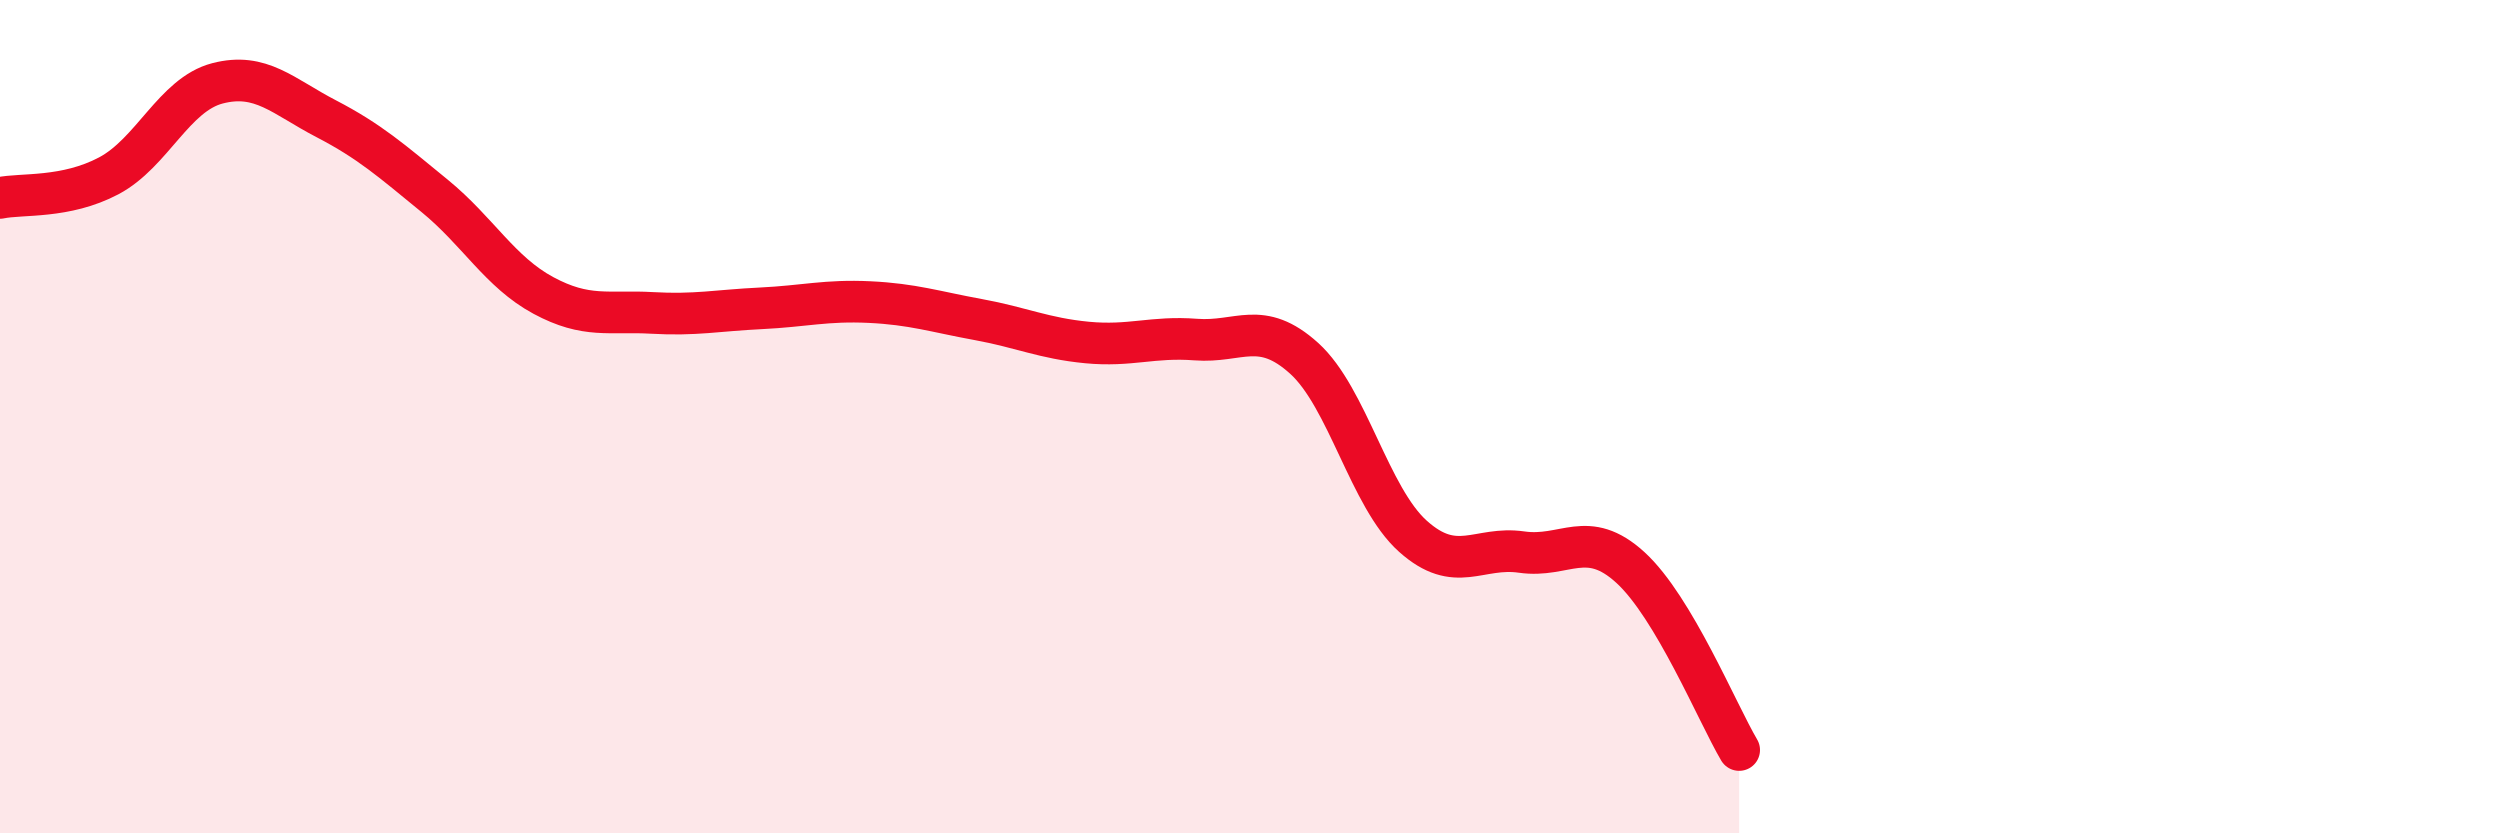 
    <svg width="60" height="20" viewBox="0 0 60 20" xmlns="http://www.w3.org/2000/svg">
      <path
        d="M 0,4.75 C 0.52,4.64 1.57,4.77 2.61,4.22 C 3.65,3.67 4.18,2.27 5.22,2 C 6.26,1.73 6.79,2.31 7.83,2.85 C 8.87,3.39 9.39,3.85 10.43,4.7 C 11.47,5.55 12,6.53 13.04,7.09 C 14.08,7.65 14.61,7.45 15.65,7.51 C 16.69,7.57 17.22,7.45 18.26,7.4 C 19.3,7.35 19.83,7.2 20.87,7.25 C 21.91,7.3 22.44,7.48 23.48,7.67 C 24.52,7.86 25.05,8.12 26.09,8.22 C 27.13,8.32 27.66,8.07 28.7,8.15 C 29.74,8.23 30.26,7.66 31.3,8.6 C 32.34,9.54 32.87,11.94 33.91,12.87 C 34.95,13.8 35.48,13.1 36.52,13.25 C 37.56,13.4 38.09,12.67 39.13,13.62 C 40.17,14.57 41.22,17.12 41.74,18L41.74 20L0 20Z"
        fill="#EB0A25"
        opacity="0.1"
        stroke-linecap="round"
        stroke-linejoin="round"
      />
      <path
        d="M 0,4.75 C 0.52,4.64 1.57,4.77 2.61,4.22 C 3.65,3.67 4.18,2.27 5.22,2 C 6.26,1.73 6.79,2.31 7.83,2.85 C 8.87,3.39 9.39,3.85 10.43,4.7 C 11.47,5.55 12,6.53 13.04,7.09 C 14.08,7.65 14.61,7.45 15.65,7.51 C 16.69,7.57 17.22,7.45 18.26,7.4 C 19.3,7.35 19.83,7.2 20.87,7.25 C 21.91,7.3 22.44,7.48 23.48,7.67 C 24.52,7.86 25.05,8.12 26.09,8.22 C 27.13,8.32 27.66,8.07 28.7,8.15 C 29.74,8.23 30.26,7.66 31.3,8.6 C 32.34,9.54 32.87,11.94 33.91,12.87 C 34.95,13.8 35.48,13.1 36.52,13.25 C 37.56,13.4 38.09,12.67 39.13,13.62 C 40.17,14.57 41.22,17.12 41.74,18"
        stroke="#EB0A25"
        stroke-width="1"
        fill="none"
        stroke-linecap="round"
        stroke-linejoin="round"
      />
    </svg>
  